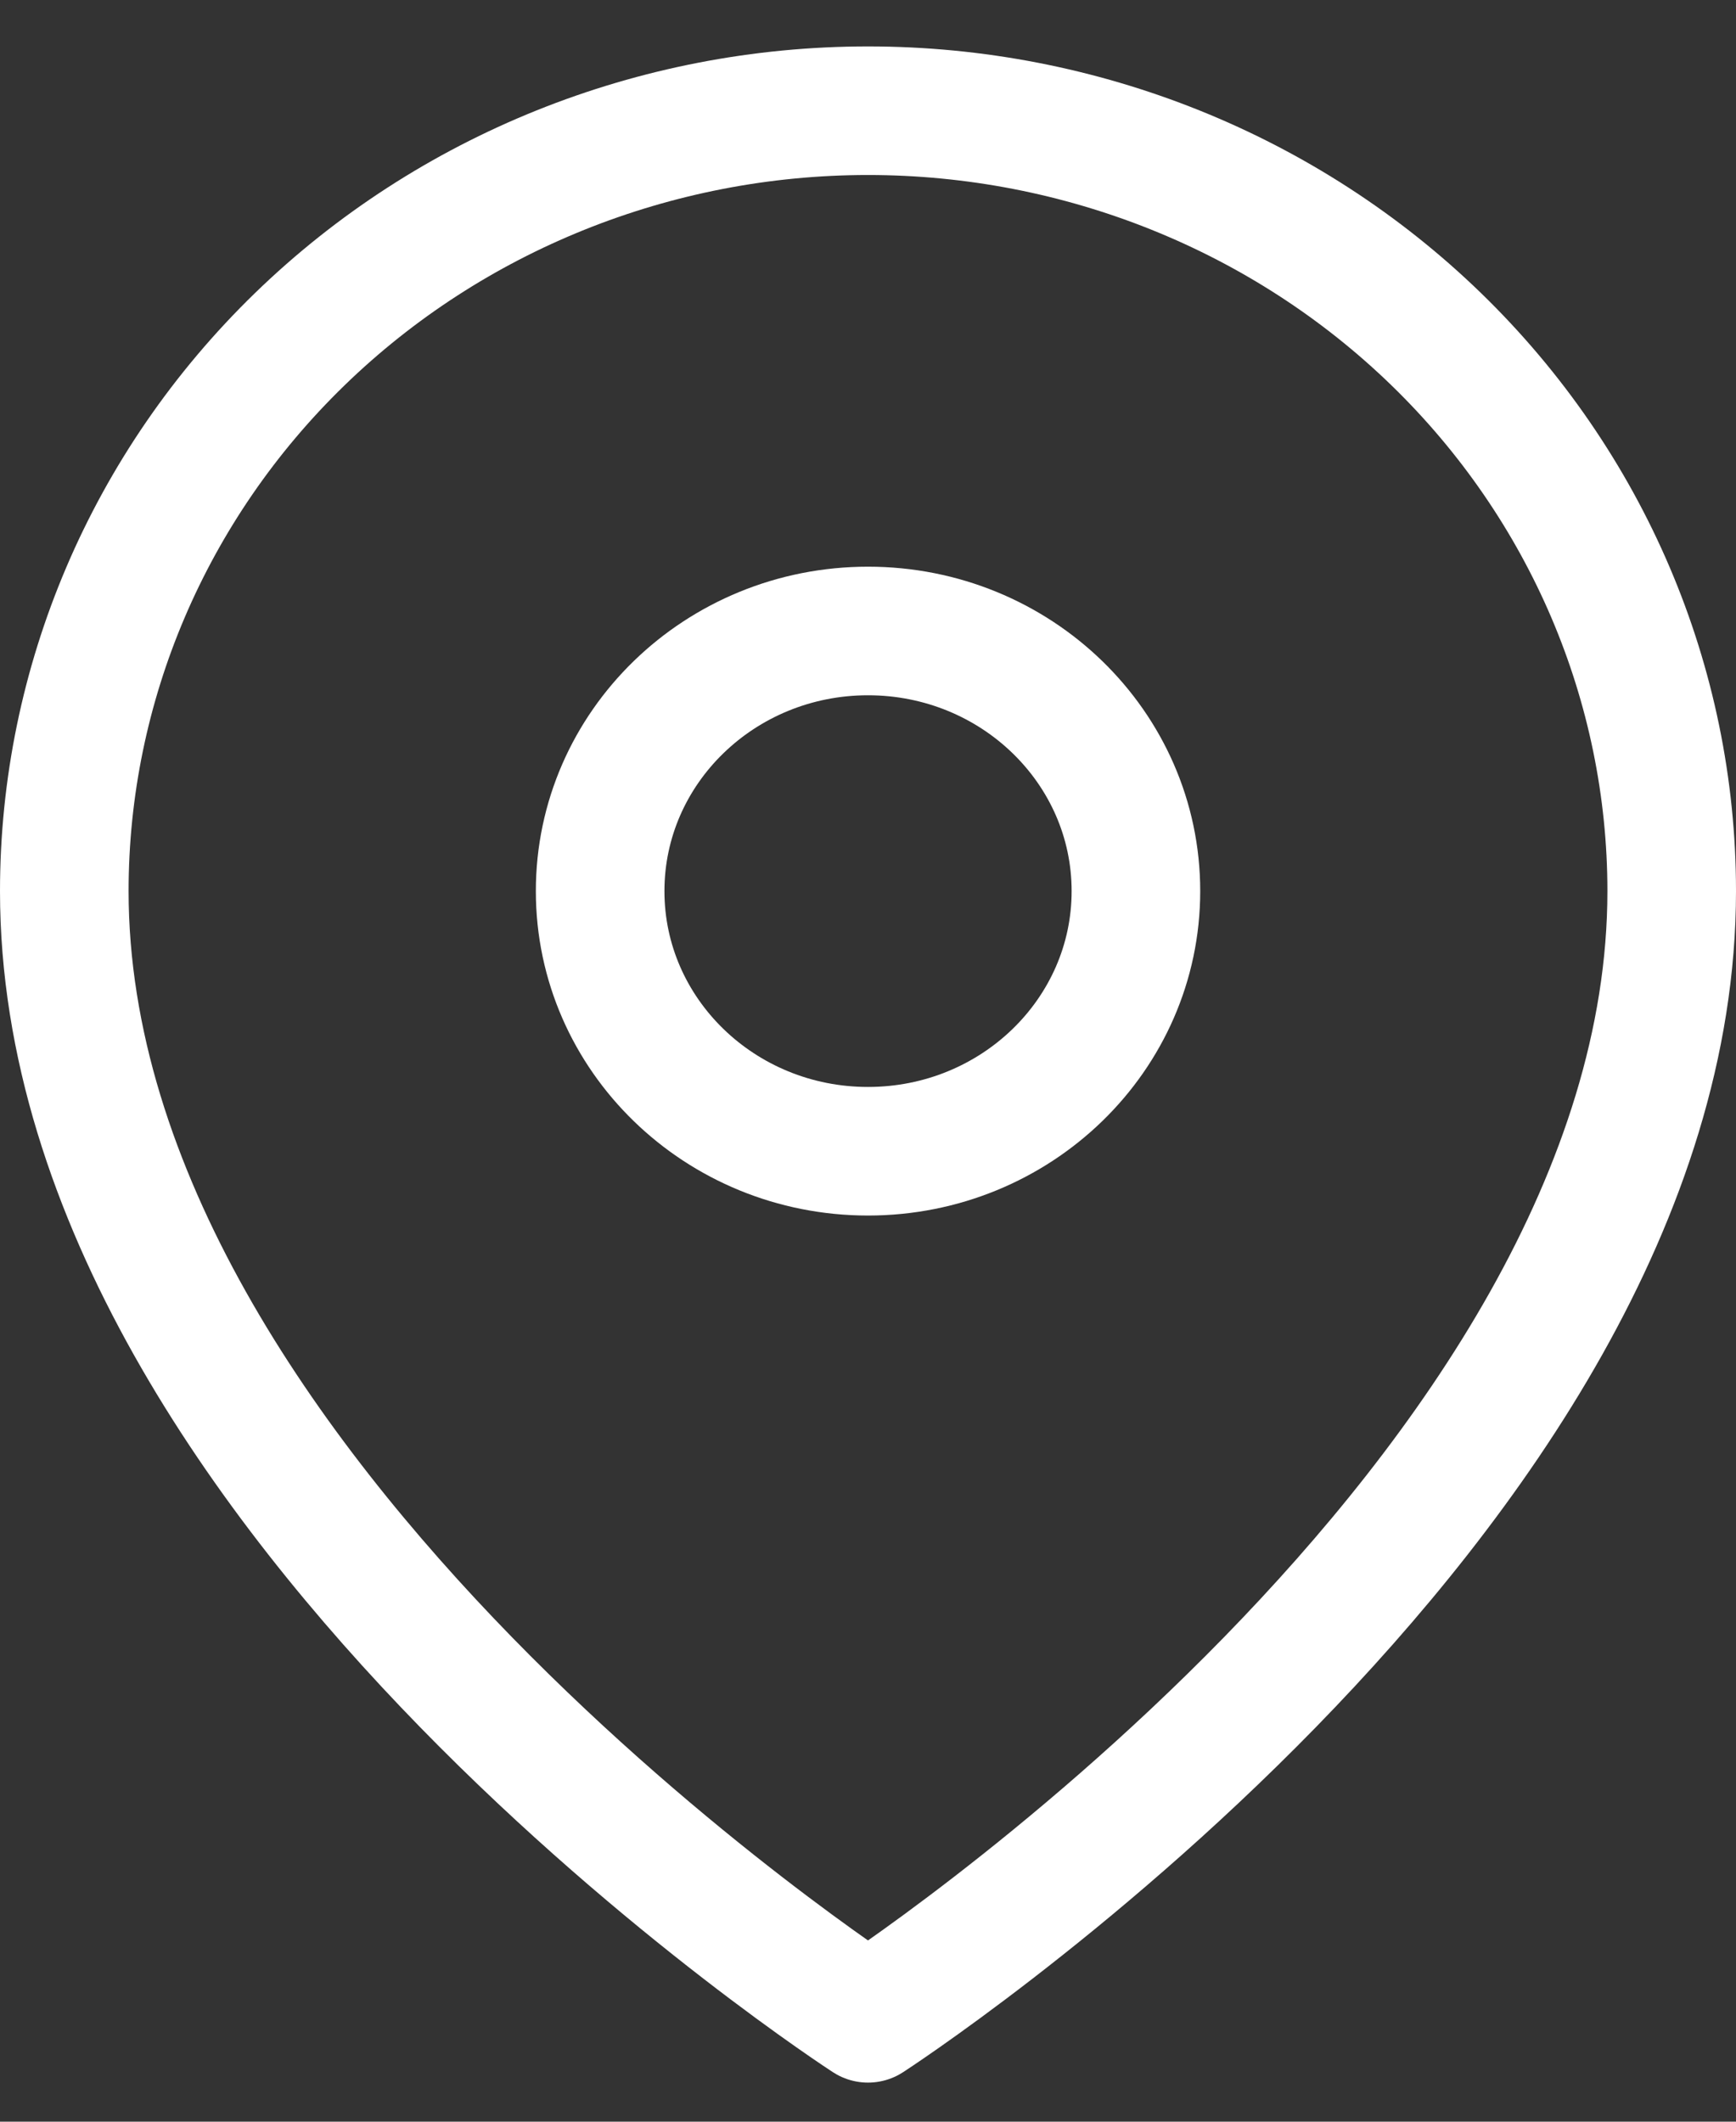 <svg width="27" height="33" viewBox="0 0 27 33" fill="none" xmlns="http://www.w3.org/2000/svg">
<rect x="0" y="0" width="27" height="33" fill="#333333" stroke="none"/>
<path d="M26 13.86C26 23.3 13.5 31.392 13.5 31.392C13.5 31.392 1 23.3 1 13.86C1 10.641 2.317 7.553 4.661 5.277C7.005 3.001 10.185 1.722 13.5 1.722C16.815 1.722 19.995 3.001 22.339 5.277C24.683 7.553 26 10.641 26 13.86Z" stroke="white" stroke-width="2" stroke-linecap="round" stroke-linejoin="round"/>
<path d="M13.5 17.906C15.801 17.906 17.667 16.094 17.667 13.86C17.667 11.625 15.801 9.814 13.5 9.814C11.199 9.814 9.334 11.625 9.334 13.86C9.334 16.094 11.199 17.906 13.5 17.906Z" stroke="white" stroke-width="2" stroke-linecap="round" stroke-linejoin="round"/>
</svg>
